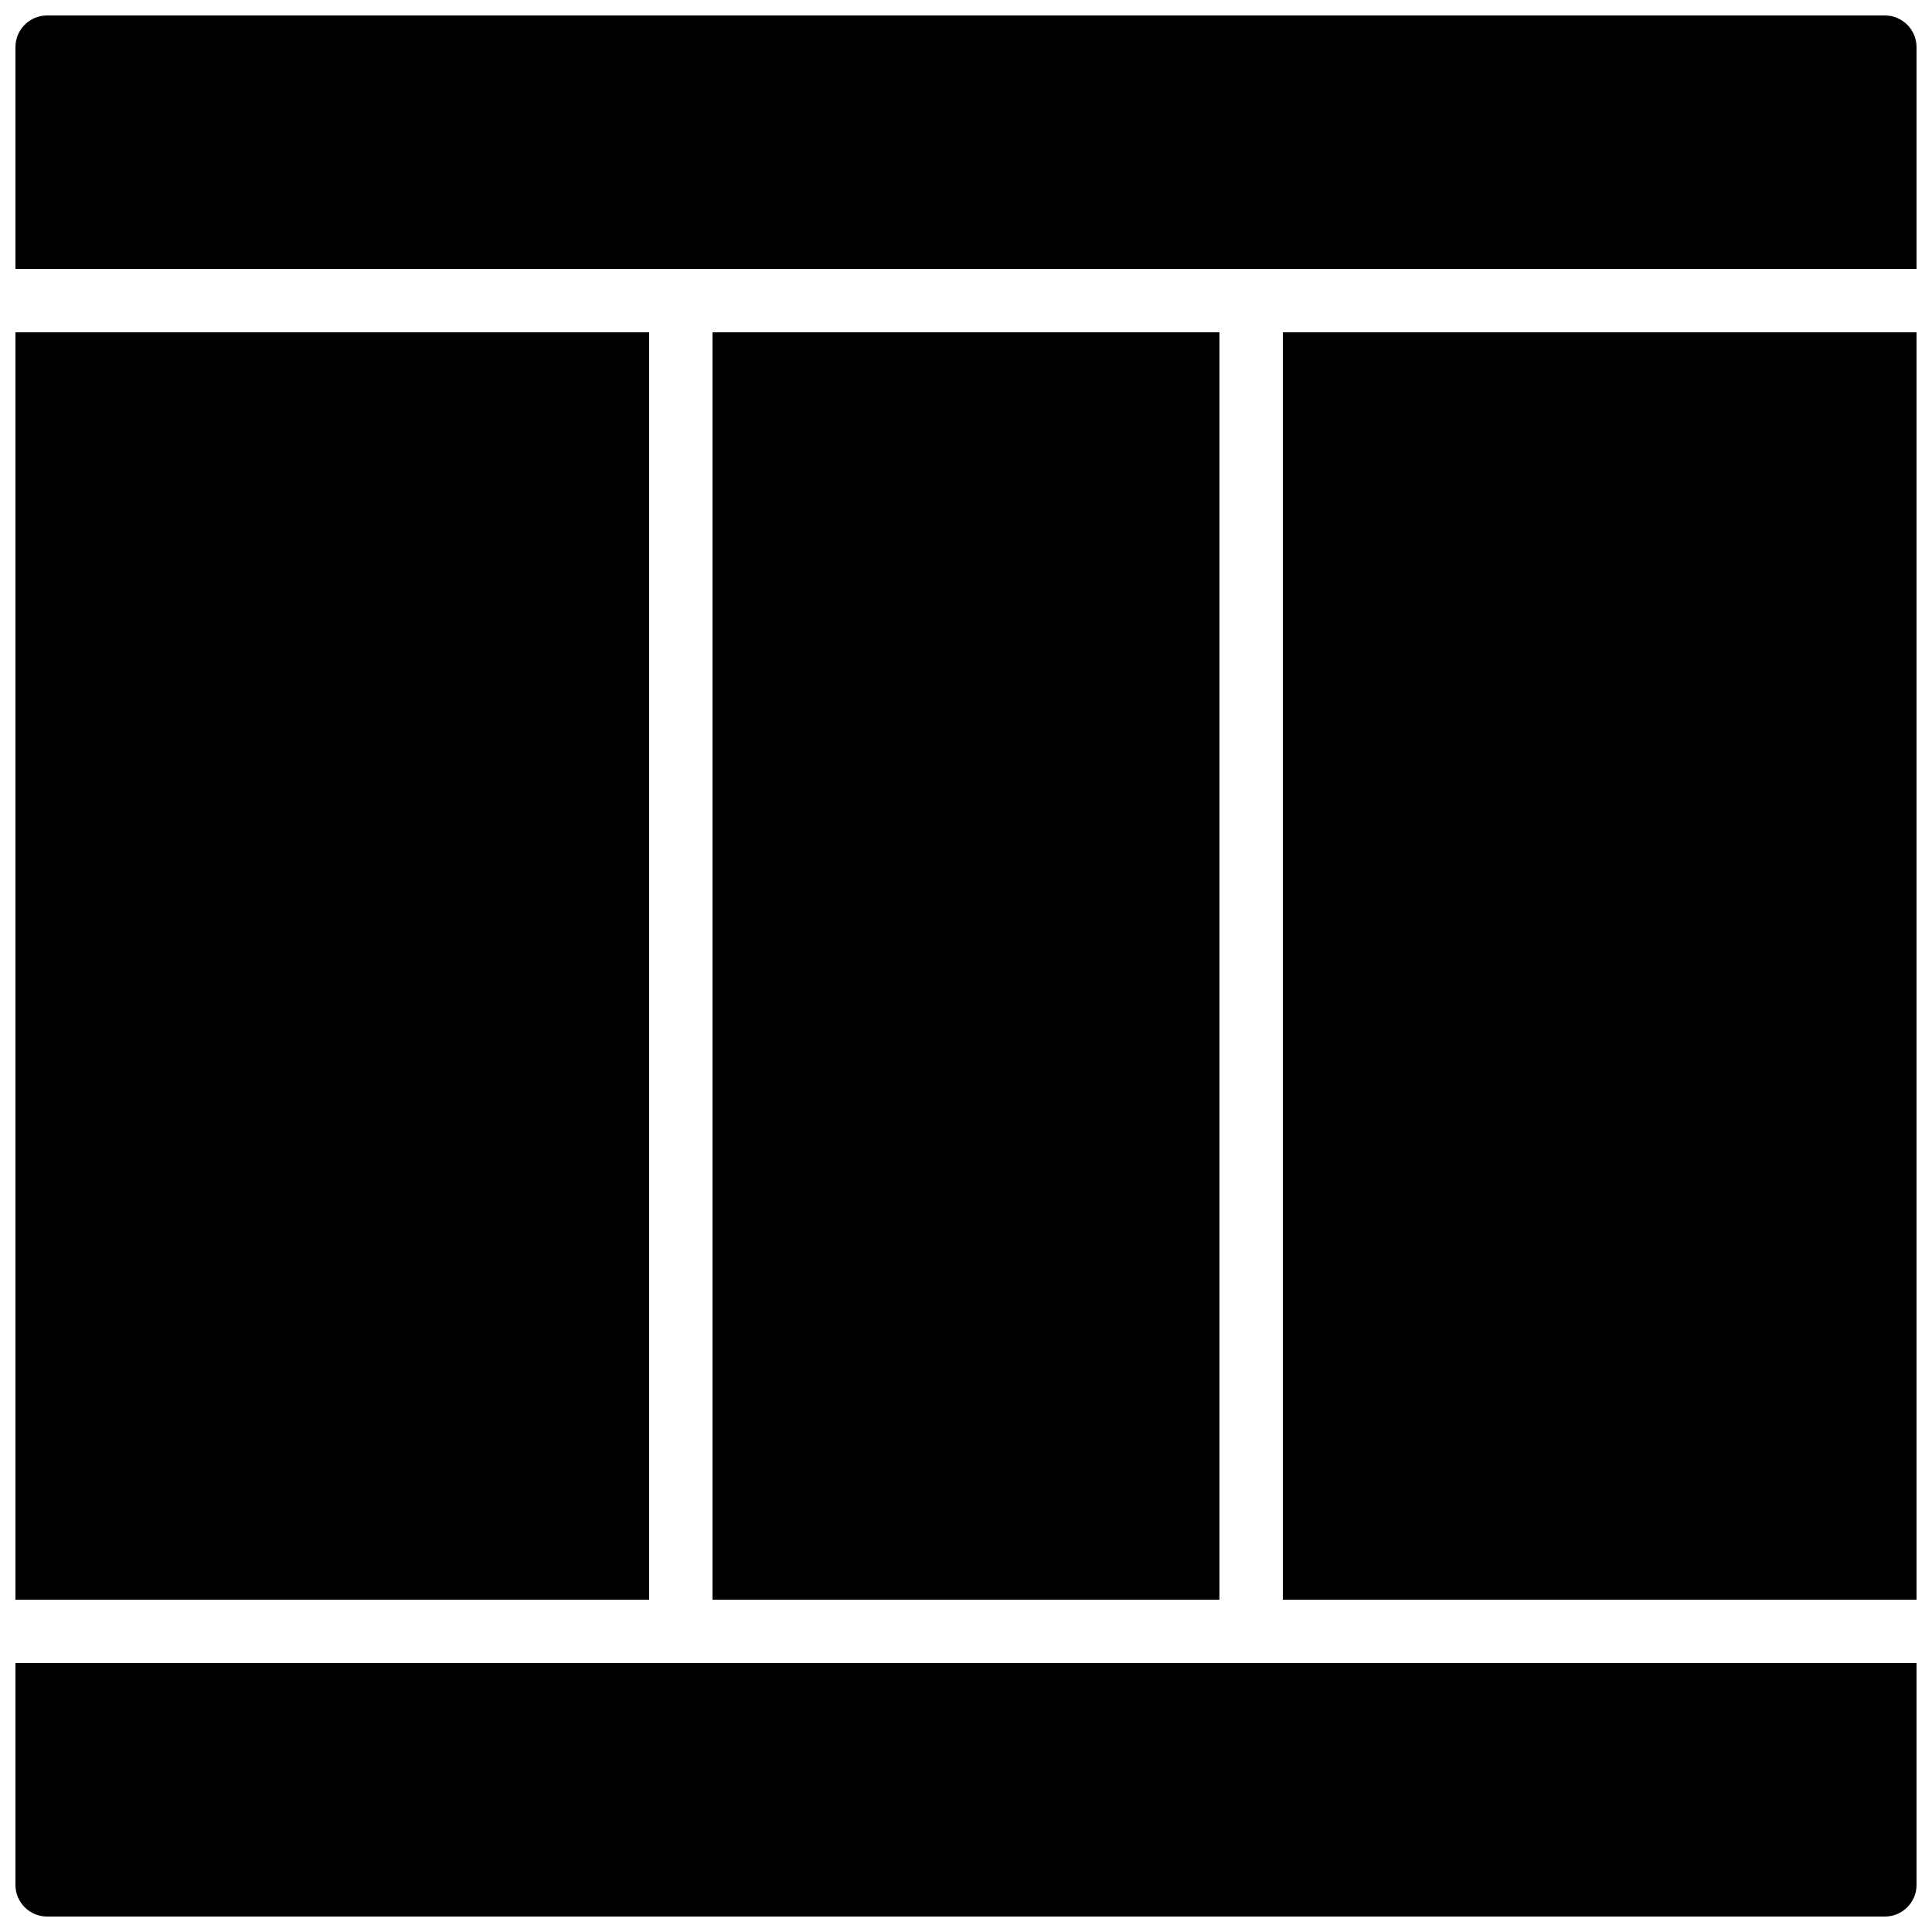 <?xml version="1.0" encoding="UTF-8"?>
<!-- Uploaded to: SVG Repo, www.svgrepo.com, Generator: SVG Repo Mixer Tools -->
<svg width="800px" height="800px" version="1.1" viewBox="144 144 512 512" xmlns="http://www.w3.org/2000/svg">
 <defs>
  <clipPath id="d">
   <path d="m148.09 148.09h503.81v67.906h-503.81z"/>
  </clipPath>
  <clipPath id="c">
   <path d="m483 232h168.9v336h-168.9z"/>
  </clipPath>
  <clipPath id="b">
   <path d="m148.09 584h503.81v67.902h-503.81z"/>
  </clipPath>
  <clipPath id="a">
   <path d="m148.09 232h168.91v336h-168.91z"/>
  </clipPath>
 </defs>
 <g clip-path="url(#d)">
  <path d="m316.03 215.27h335.87v-58.777c0-4.644-3.762-8.398-8.398-8.398h-487.01c-4.637 0-8.398 3.754-8.398 8.398v58.777z"/>
 </g>
 <g clip-path="url(#c)">
  <path d="m483.96 232.06h167.94v335.87h-167.94z"/>
 </g>
 <path d="m332.82 232.06h134.35v335.87h-134.35z"/>
 <g clip-path="url(#b)">
  <path d="m483.96 584.73h-335.87v58.777c0 4.644 3.762 8.398 8.398 8.398h487.02c4.637 0 8.398-3.754 8.398-8.398v-58.777z"/>
 </g>
 <g clip-path="url(#a)">
  <path d="m148.09 232.06h167.94v335.87h-167.94z"/>
 </g>
</svg>